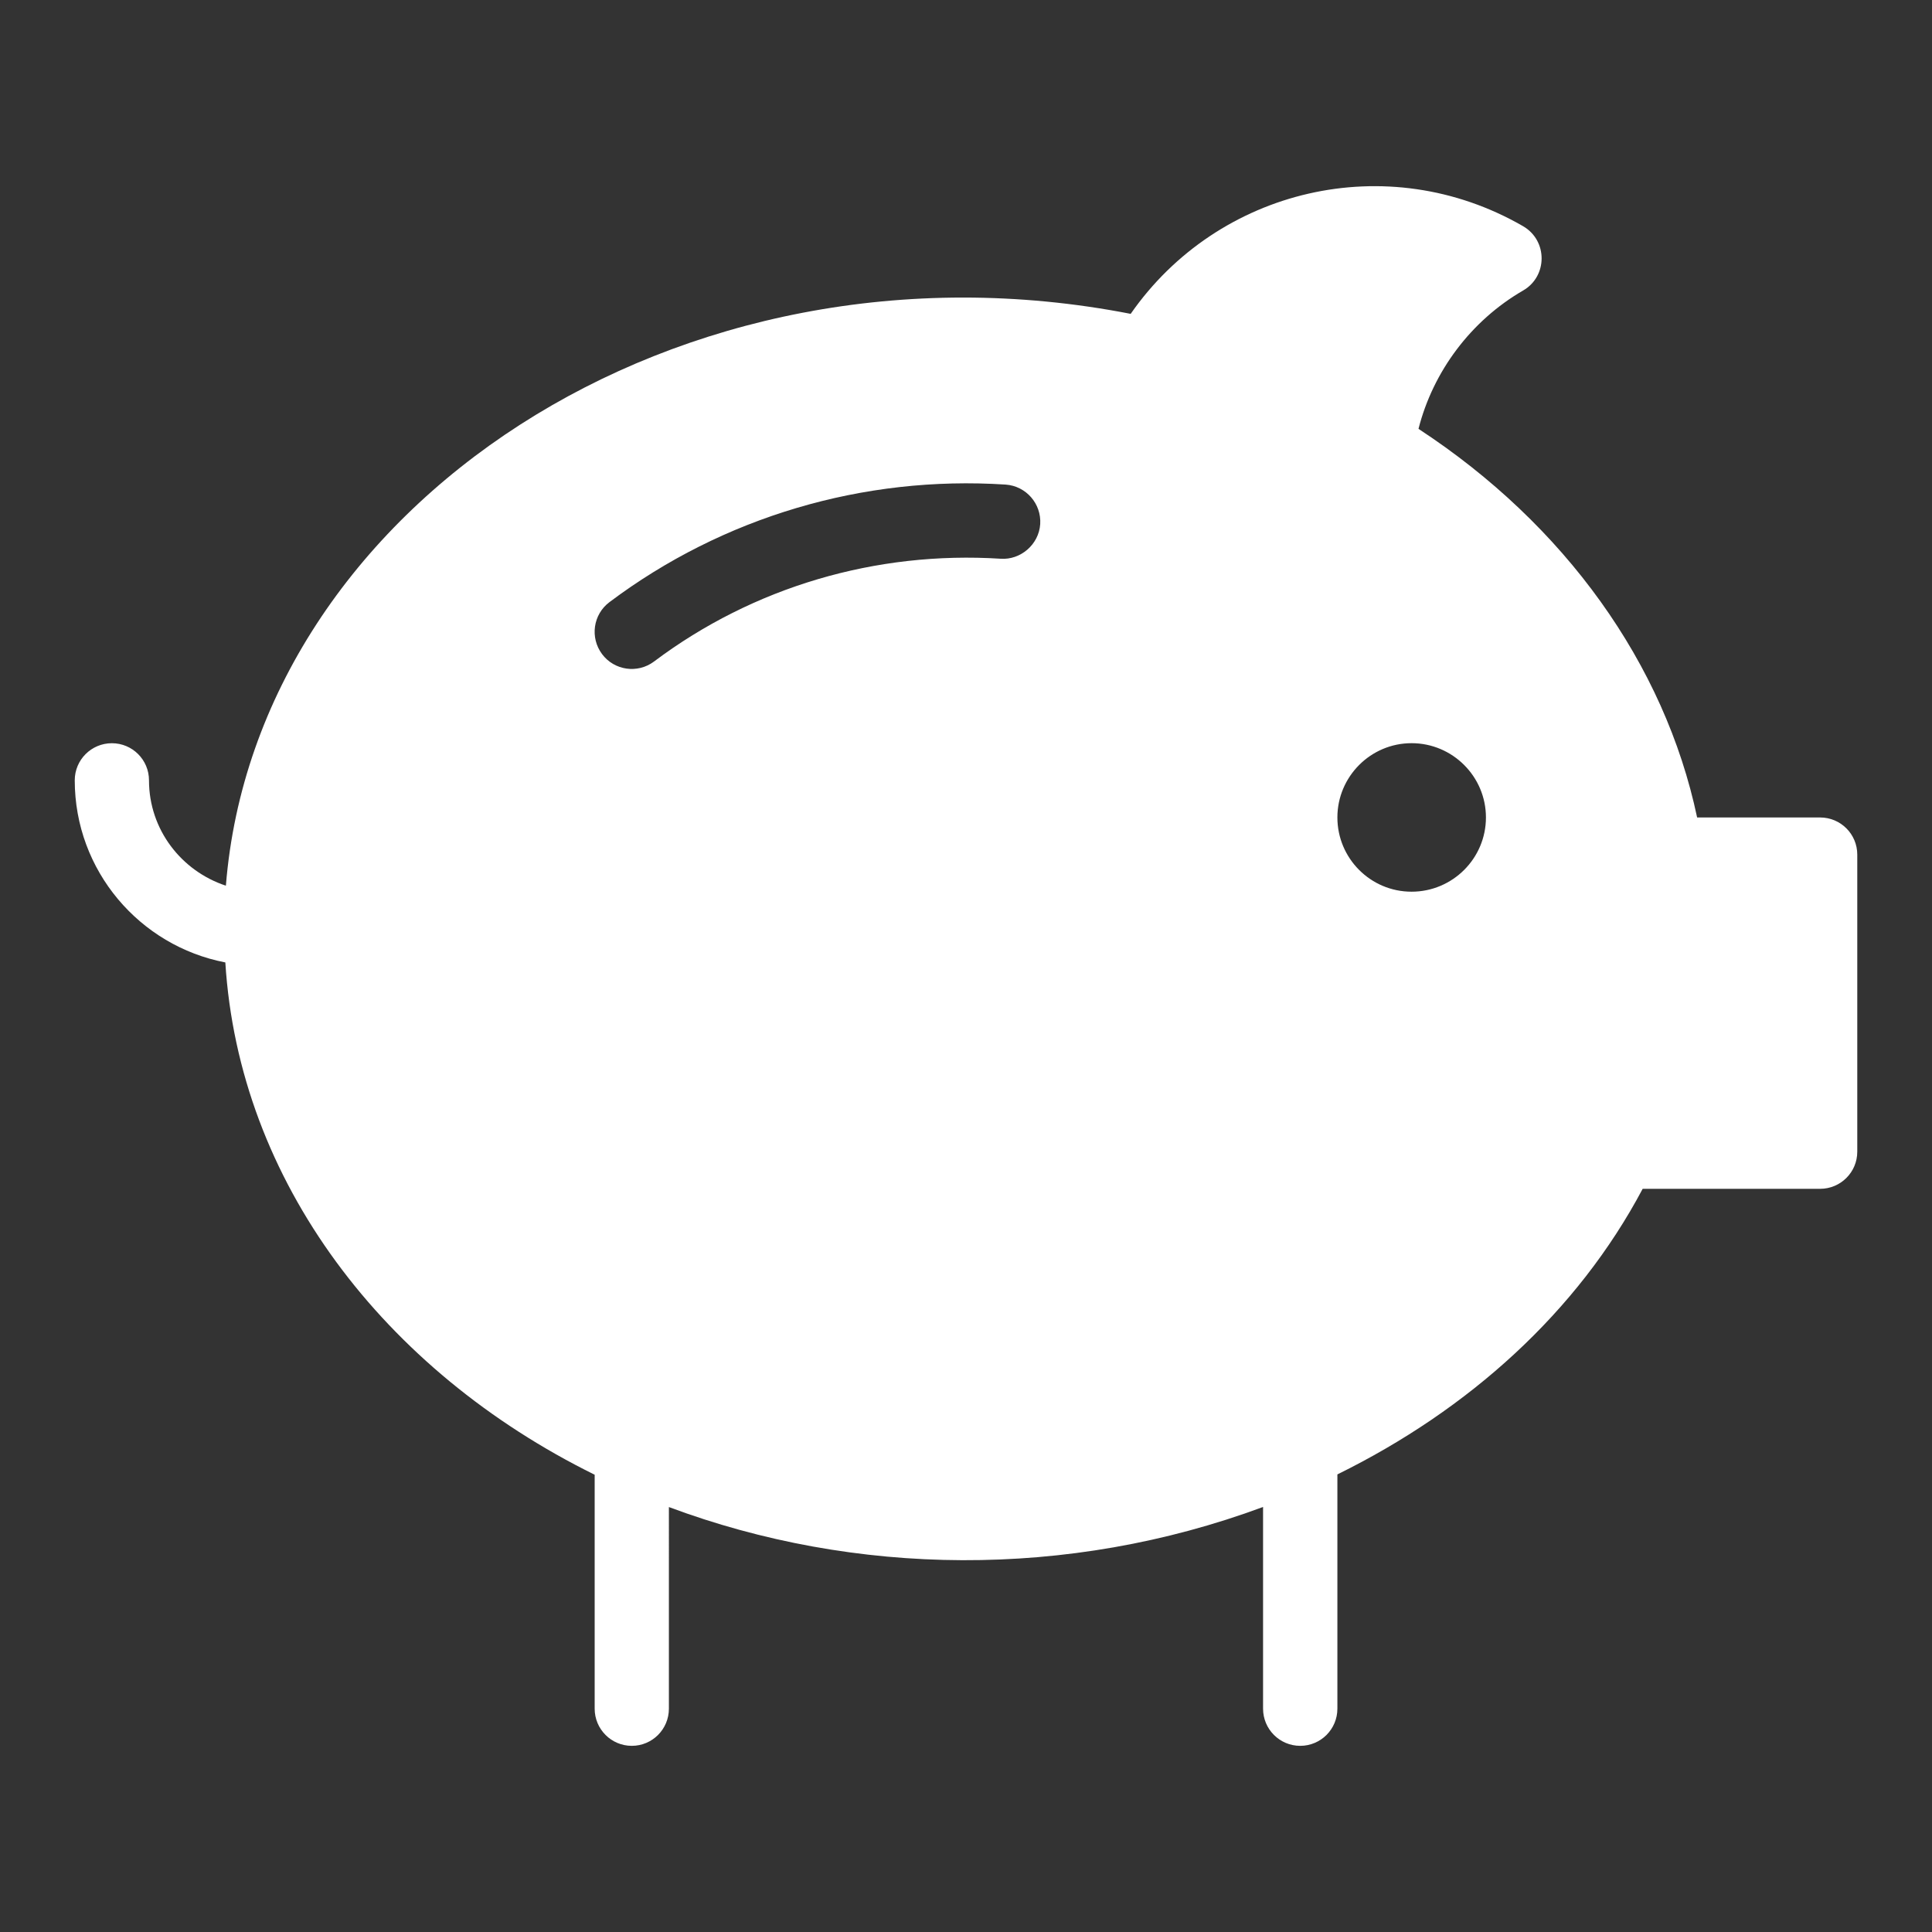<?xml version="1.0" encoding="utf-8"?>
<!-- Generator: Adobe Illustrator 16.0.4, SVG Export Plug-In . SVG Version: 6.00 Build 0)  -->
<!DOCTYPE svg PUBLIC "-//W3C//DTD SVG 1.1//EN" "http://www.w3.org/Graphics/SVG/1.1/DTD/svg11.dtd">
<svg version="1.1" id="Layer_1" xmlns="http://www.w3.org/2000/svg" xmlns:xlink="http://www.w3.org/1999/xlink" x="0px" y="0px"
	 width="100px" height="100px" viewBox="0 0 100 100" enable-background="new 0 0 100 100" xml:space="preserve">
<rect x="0" y="0" width="100" height="100" fill="#333333" stroke="none"/>
<path fill="#FFFFFF" d="M3.869,40.389c0,4.678,3.361,8.575,7.794,9.426c0.705,11.33,8.201,21.131,19.117,26.517V88.44
	c0,1.063,0.859,1.924,1.921,1.924s1.921-0.859,1.921-1.924V78.005c9.619,3.59,20.633,3.745,30.754-0.004V88.44
	c0,1.063,0.86,1.924,1.924,1.924c1.062,0,1.923-0.859,1.923-1.924V76.315c6.813-3.352,12.422-8.41,15.801-14.782h9.184
	c1.062,0,1.924-0.858,1.924-1.921V44.234c0-1.063-0.861-1.922-1.924-1.922h-6.365c-1.678-7.944-6.84-15.152-14.422-20.115
	c0.758-2.979,2.721-5.6,5.416-7.161c1.27-0.733,1.283-2.583-0.004-3.329c-7.035-4.058-15.801-1.946-20.309,4.538
	c-23.397-4.566-45.261,9.993-46.832,29.598c-2.301-0.758-3.98-2.9-3.98-5.453c0-1.062-0.859-1.921-1.921-1.921
	S3.869,39.328,3.869,40.389z M69.223,42.311c0-2.116,1.723-3.844,3.84-3.844c2.123,0,3.849,1.728,3.849,3.844
	c0,2.12-1.726,3.843-3.849,3.843C70.945,46.156,69.223,44.431,69.223,42.311z M31.548,31.164c5.871-4.406,13.135-6.561,20.504-6.082
	c1.056,0.074,1.857,0.989,1.789,2.048c-0.071,1.062-1.026,1.863-2.045,1.79c-6.46-0.411-12.807,1.462-17.944,5.32
	c-0.851,0.64-2.058,0.462-2.688-0.382C30.527,33.006,30.696,31.802,31.548,31.164z"/>
</svg>
